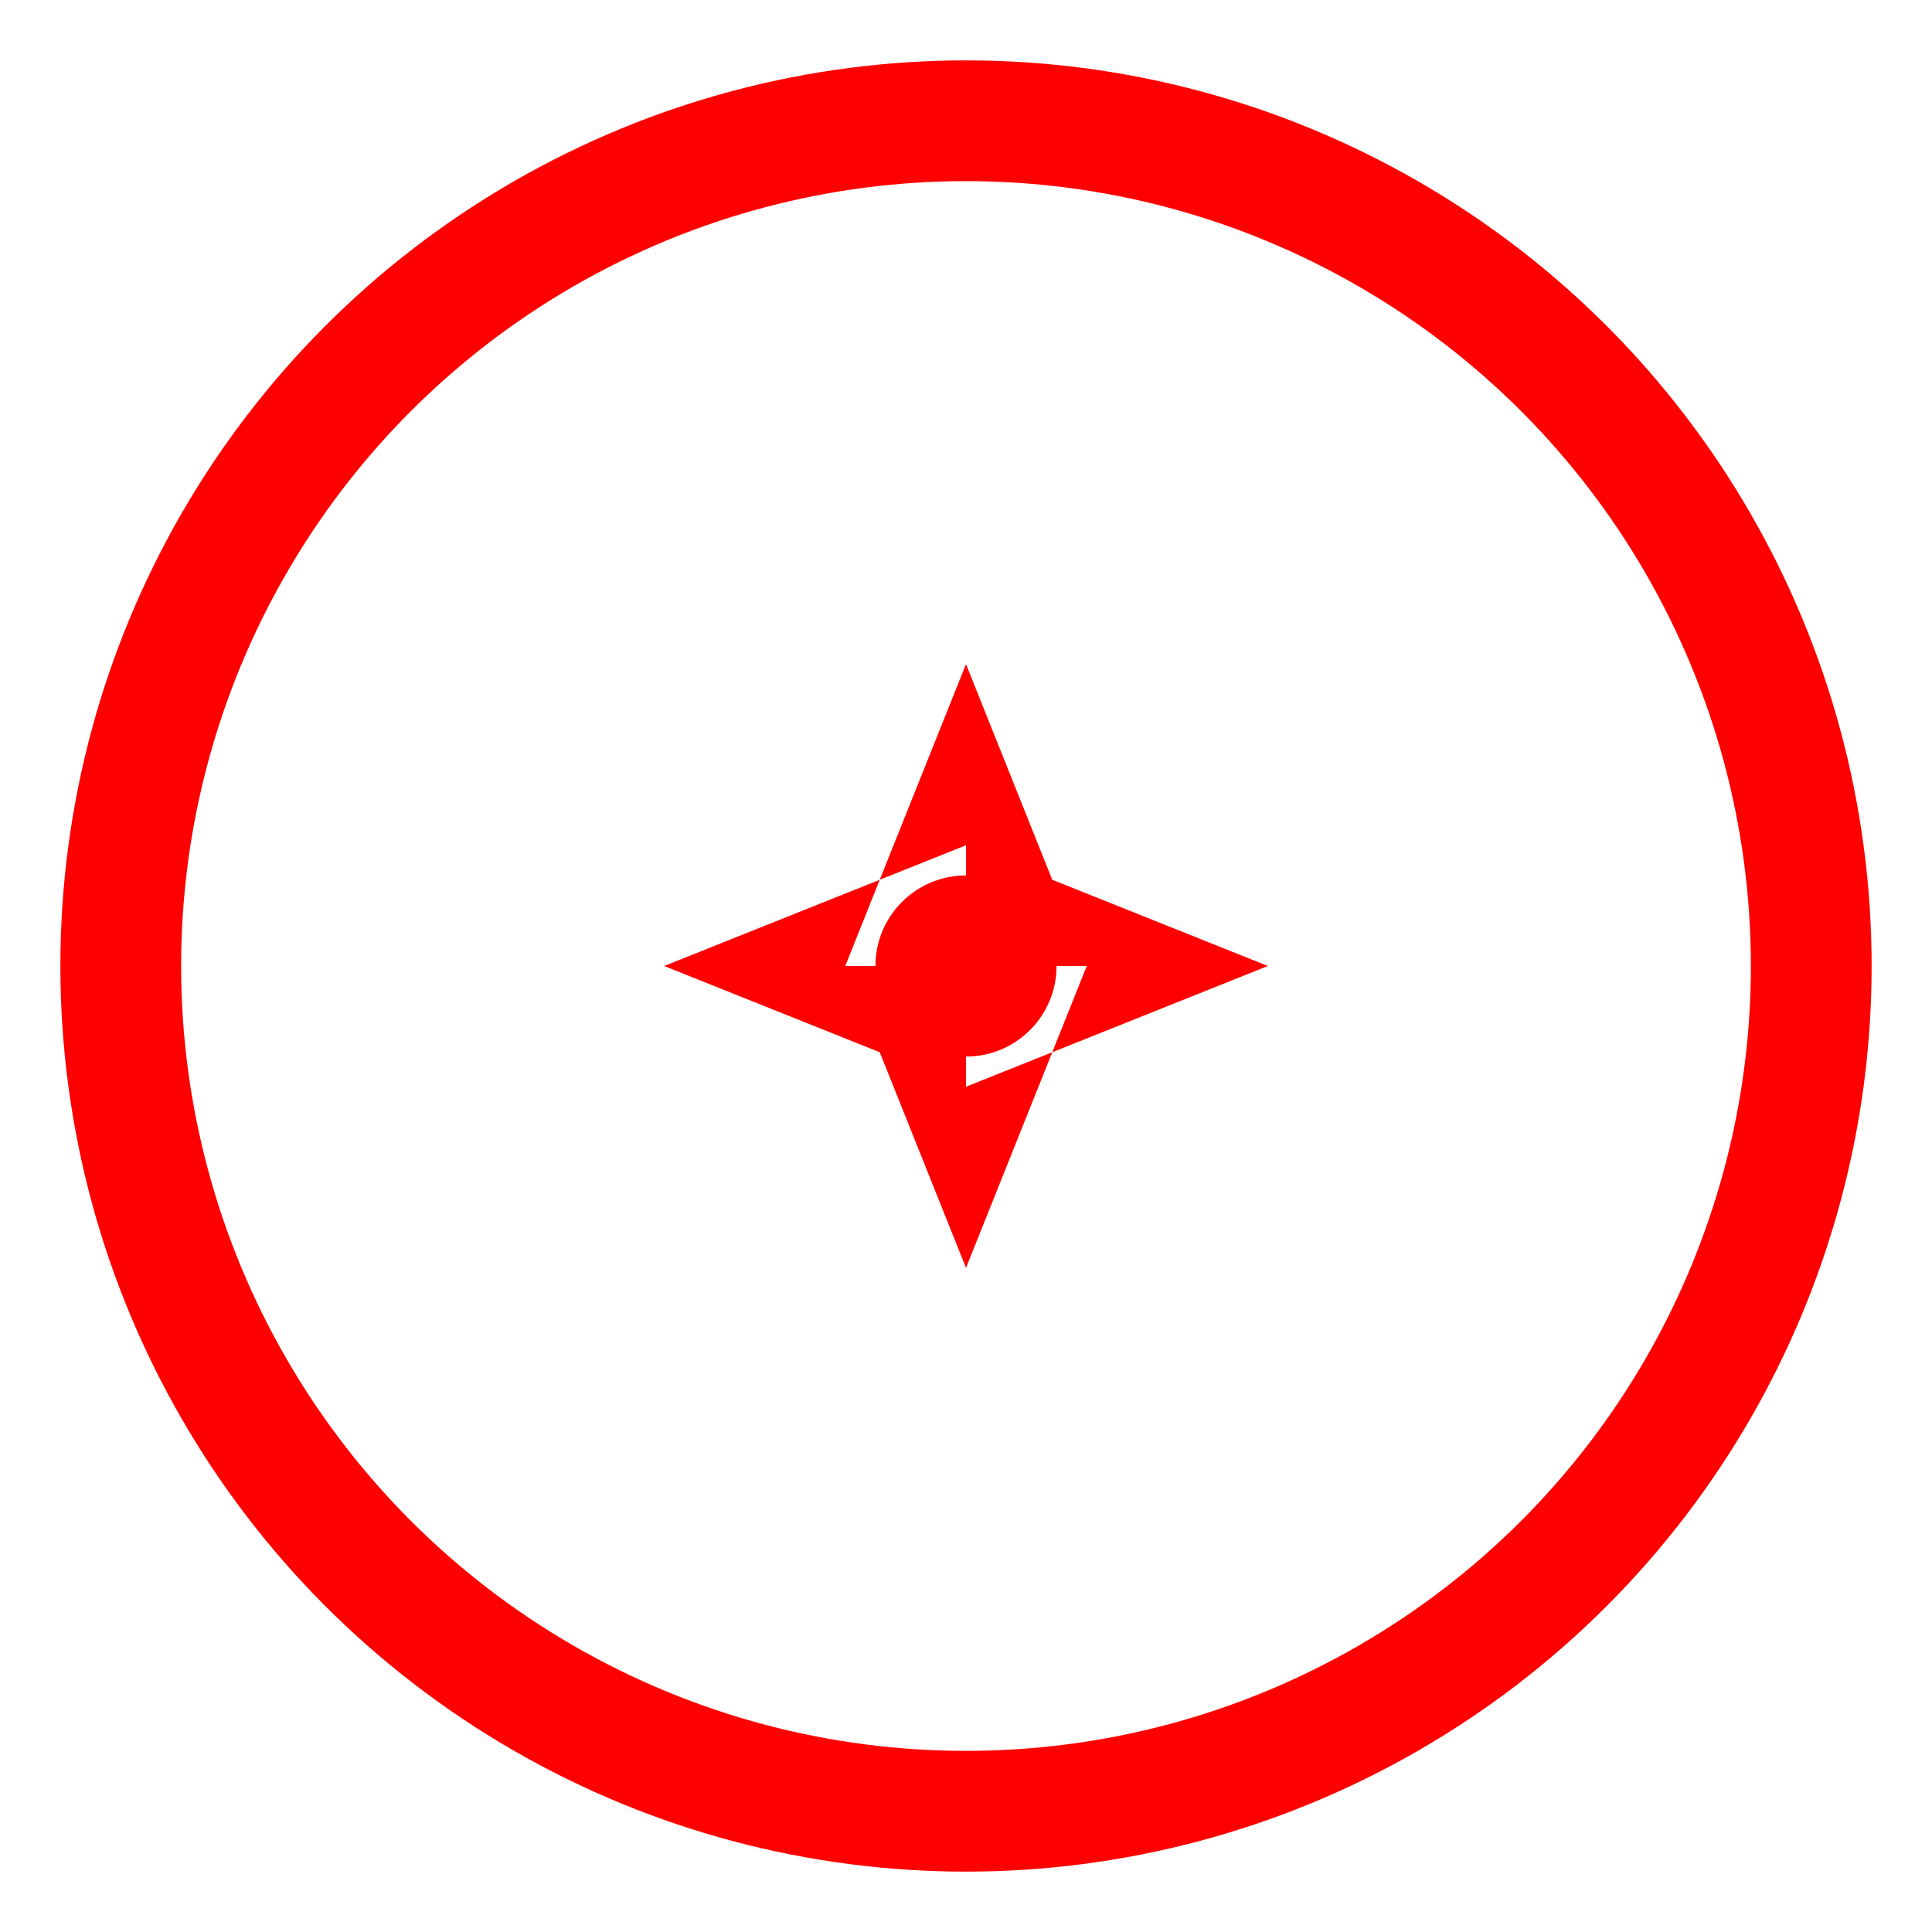 <?xml version="1.0" encoding="UTF-8"?>
<svg width="32" height="32" viewBox="0 0 32 32" fill="none" xmlns="http://www.w3.org/2000/svg">
    <!-- Círculo exterior -->
    <circle cx="16" cy="16" r="14" stroke="#FF0000" stroke-width="2"/>
    <!-- Cuerpo del drone -->
    <path d="M16 11L14 16H18L16 11Z M16 21L14 16H18L16 21Z M11 16L16 14V18L11 16Z M21 16L16 14V18L21 16Z" fill="#FF0000"/>
    <!-- Círculo central -->
    <circle cx="16" cy="16" r="1.5" fill="#FF0000"/>
</svg> 